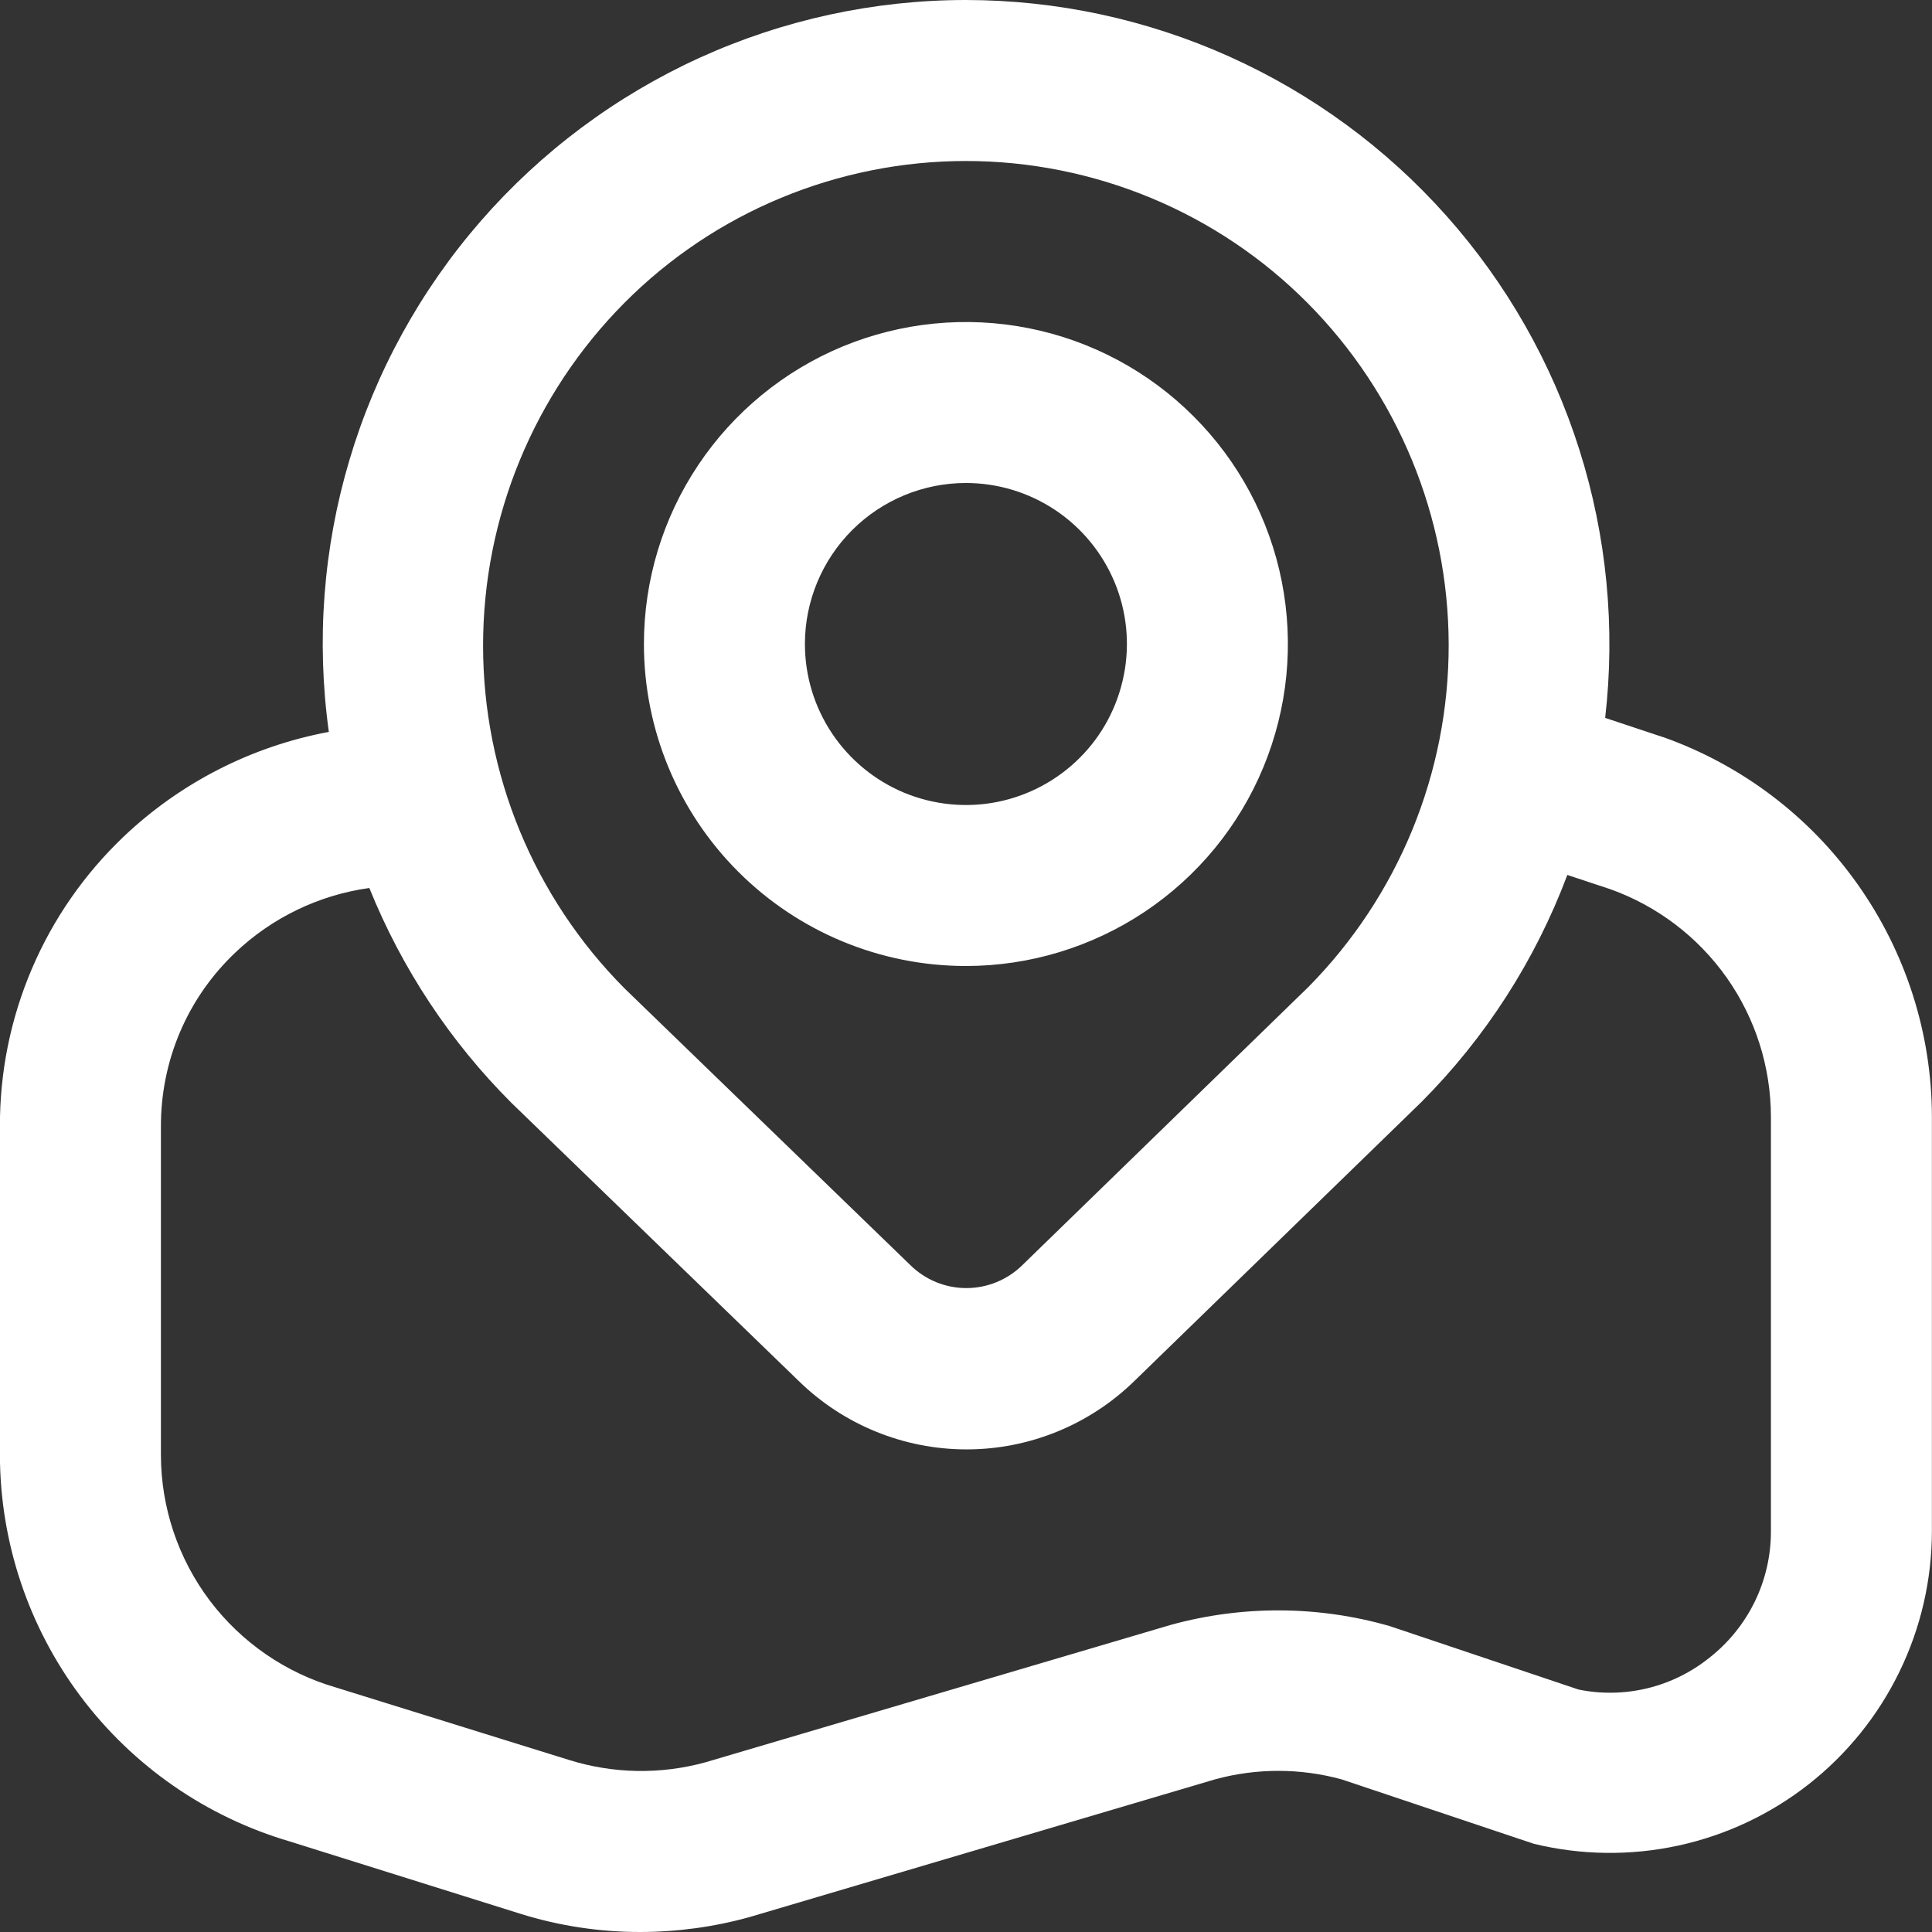 <svg width="24" height="24" viewBox="0 0 24 24" fill="none" xmlns="http://www.w3.org/2000/svg">
<rect x="0" y="0" width="24" height="24" fill="#333333" stroke="none"/>
<g clip-path="url(#clip0_39_205)">
<path d="M11.999 12C12.79 12 13.563 11.765 14.221 11.326C14.879 10.886 15.392 10.262 15.694 9.531C15.997 8.8 16.076 7.996 15.922 7.22C15.768 6.444 15.387 5.731 14.827 5.172C14.268 4.612 13.555 4.231 12.779 4.077C12.003 3.923 11.199 4.002 10.468 4.304C9.737 4.607 9.113 5.12 8.673 5.778C8.233 6.436 7.999 7.209 7.999 8C7.999 9.061 8.42 10.078 9.17 10.828C9.921 11.579 10.938 12 11.999 12ZM11.999 6C12.394 6 12.781 6.117 13.11 6.337C13.439 6.557 13.695 6.869 13.847 7.235C13.998 7.6 14.038 8.002 13.96 8.39C13.883 8.778 13.693 9.135 13.413 9.414C13.133 9.694 12.777 9.884 12.389 9.962C12.001 10.039 11.599 9.999 11.233 9.848C10.868 9.696 10.556 9.44 10.336 9.111C10.116 8.782 9.999 8.396 9.999 8C9.999 7.47 10.21 6.961 10.585 6.586C10.96 6.211 11.468 6 11.999 6ZM20.659 9.157L19.94 8.918C20.069 7.798 19.96 6.663 19.62 5.588C19.28 4.513 18.717 3.522 17.967 2.68C17.218 1.838 16.298 1.164 15.27 0.702C14.241 0.24 13.126 0.001 11.999 0C10.857 0 9.728 0.246 8.688 0.719C7.649 1.193 6.723 1.884 5.973 2.745C5.223 3.607 4.666 4.619 4.341 5.714C4.015 6.809 3.928 7.961 4.085 9.092C3.128 9.27 2.243 9.722 1.537 10.392C1.048 10.857 0.659 11.417 0.395 12.037C0.13 12.658 -0.004 13.325 -0.001 14V18.075C0.001 19.156 0.353 20.208 1.001 21.073C1.65 21.938 2.561 22.57 3.599 22.875L6.469 23.775C6.951 23.925 7.453 24.001 7.958 24C8.416 23.999 8.872 23.937 9.313 23.814L15.093 22.104C15.608 21.963 16.151 21.963 16.666 22.104L19.053 22.904C19.641 23.047 20.254 23.055 20.846 22.927C21.438 22.799 21.993 22.538 22.469 22.164C22.945 21.79 23.33 21.313 23.595 20.768C23.86 20.224 23.998 19.627 23.999 19.021V13.872C23.997 12.837 23.674 11.829 23.076 10.985C22.479 10.14 21.634 9.502 20.659 9.156V9.157ZM7.757 3.762C8.313 3.203 8.974 2.76 9.702 2.458C10.43 2.156 11.211 2 11.999 2C12.787 2 13.568 2.156 14.296 2.458C15.024 2.76 15.685 3.203 16.241 3.762C17.363 4.891 17.994 6.418 17.996 8.01C17.998 9.602 17.371 11.13 16.252 12.262L12.699 15.717C12.513 15.899 12.264 16.001 12.004 16.001C11.745 16.001 11.495 15.899 11.31 15.717L7.757 12.277C6.632 11.145 6.001 9.615 6.001 8.02C6.001 6.424 6.632 4.894 7.757 3.762ZM21.999 19.021C22 19.324 21.931 19.623 21.799 19.895C21.666 20.168 21.473 20.406 21.235 20.593C21.009 20.774 20.747 20.904 20.466 20.972C20.185 21.04 19.892 21.046 19.609 20.988L17.264 20.2C16.377 19.945 15.437 19.94 14.547 20.184L8.763 21.892C8.207 22.045 7.619 22.035 7.069 21.863L4.175 20.963C3.549 20.782 2.998 20.402 2.605 19.882C2.213 19.361 2 18.727 1.999 18.075V14C1.997 13.596 2.077 13.195 2.235 12.823C2.393 12.451 2.626 12.116 2.919 11.837C3.377 11.4 3.961 11.118 4.588 11.031C4.991 12.03 5.591 12.938 6.353 13.7L9.92 17.153C10.477 17.699 11.227 18.005 12.007 18.005C12.787 18.005 13.536 17.699 14.094 17.153L17.657 13.69C18.455 12.889 19.073 11.927 19.47 10.869L20.007 11.047C20.589 11.256 21.093 11.639 21.45 12.145C21.806 12.65 21.998 13.253 21.999 13.872V19.021Z" fill="white"/>
</g>
<defs>
<clipPath id="clip0_39_205">
<rect width="24" height="24" fill="white"/>
</clipPath>
</defs>
</svg>
